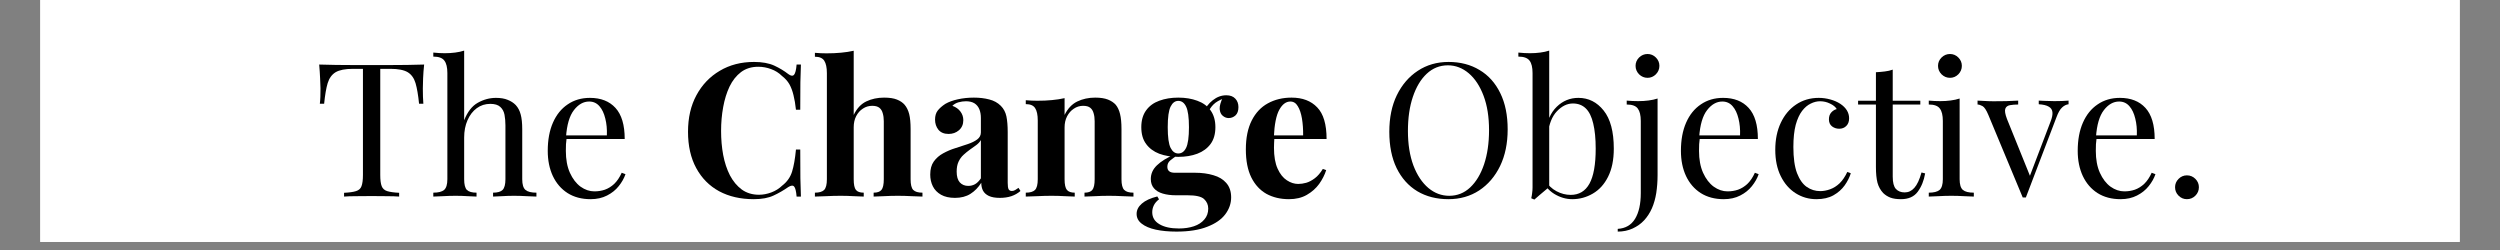 <svg version="1.0" preserveAspectRatio="xMidYMid meet" height="40" viewBox="0 0 300 30" zoomAndPan="magnify" width="400" xmlns:xlink="http://www.w3.org/1999/xlink" xmlns="http://www.w3.org/2000/svg"><rect x="0" y="0" width="300" height="30" fill="#808080" stroke="none"/><defs><g></g><clipPath id="7f7ecddcf4"><path clip-rule="nonzero" d="M 4.84 0 L 295.16 0 L 295.16 29.031 L 4.84 29.031 Z M 4.84 0"></path></clipPath></defs><g clip-path="url(#7f7ecddcf4)"><path fill-rule="nonzero" fill-opacity="1" d="M 4.84 0 L 295.16 0 L 295.16 29.031 L 4.84 29.031 Z M 4.84 0" fill="#ffffff"></path><path fill-rule="nonzero" fill-opacity="1" d="M 4.84 0 L 295.16 0 L 295.16 29.031 L 4.84 29.031 Z M 4.84 0" fill="#ffffff"></path></g><g fill-opacity="1" fill="#000000"><g transform="translate(37.647, 23.589)"><g><path d="M 13.25 -15.844 C 13.188 -15.27 13.145 -14.719 13.125 -14.188 C 13.102 -13.664 13.094 -13.266 13.094 -12.984 C 13.094 -12.617 13.098 -12.281 13.109 -11.969 C 13.129 -11.656 13.145 -11.379 13.156 -11.141 L 12.641 -11.141 C 12.535 -12.18 12.395 -13.004 12.219 -13.609 C 12.039 -14.211 11.727 -14.648 11.281 -14.922 C 10.832 -15.191 10.141 -15.328 9.203 -15.328 L 7.984 -15.328 L 7.984 -2.594 C 7.984 -2 8.039 -1.551 8.156 -1.25 C 8.27 -0.957 8.488 -0.758 8.812 -0.656 C 9.145 -0.551 9.625 -0.484 10.25 -0.453 L 10.25 0 C 9.863 -0.031 9.367 -0.047 8.766 -0.047 C 8.172 -0.055 7.566 -0.062 6.953 -0.062 C 6.285 -0.062 5.656 -0.055 5.062 -0.047 C 4.477 -0.047 4.004 -0.031 3.641 0 L 3.641 -0.453 C 4.273 -0.484 4.754 -0.551 5.078 -0.656 C 5.41 -0.758 5.629 -0.957 5.734 -1.25 C 5.848 -1.551 5.906 -2 5.906 -2.594 L 5.906 -15.328 L 4.703 -15.328 C 3.773 -15.328 3.082 -15.191 2.625 -14.922 C 2.176 -14.648 1.859 -14.211 1.672 -13.609 C 1.492 -13.004 1.352 -12.18 1.25 -11.141 L 0.734 -11.141 C 0.766 -11.379 0.785 -11.656 0.797 -11.969 C 0.805 -12.281 0.812 -12.617 0.812 -12.984 C 0.812 -13.266 0.797 -13.664 0.766 -14.188 C 0.742 -14.719 0.707 -15.27 0.656 -15.844 C 1.281 -15.82 1.957 -15.805 2.688 -15.797 C 3.426 -15.785 4.172 -15.781 4.922 -15.781 C 5.672 -15.781 6.348 -15.781 6.953 -15.781 C 7.566 -15.781 8.242 -15.781 8.984 -15.781 C 9.723 -15.781 10.461 -15.785 11.203 -15.797 C 11.953 -15.805 12.633 -15.82 13.25 -15.844 Z M 13.25 -15.844"></path></g></g></g><g fill-opacity="1" fill="#000000"><g transform="translate(51.543, 23.589)"><g><path d="M 4.156 -17.516 L 4.156 -9.156 C 4.551 -10.164 5.094 -10.863 5.781 -11.25 C 6.477 -11.645 7.207 -11.844 7.969 -11.844 C 8.531 -11.844 9 -11.766 9.375 -11.609 C 9.758 -11.461 10.082 -11.254 10.344 -10.984 C 10.625 -10.68 10.82 -10.305 10.938 -9.859 C 11.062 -9.422 11.125 -8.82 11.125 -8.062 L 11.125 -2.078 C 11.125 -1.453 11.254 -1.023 11.516 -0.797 C 11.773 -0.578 12.211 -0.469 12.828 -0.469 L 12.828 0 C 12.566 -0.008 12.176 -0.023 11.656 -0.047 C 11.133 -0.078 10.629 -0.094 10.141 -0.094 C 9.641 -0.094 9.156 -0.078 8.688 -0.047 C 8.219 -0.023 7.863 -0.008 7.625 0 L 7.625 -0.469 C 8.164 -0.469 8.547 -0.578 8.766 -0.797 C 8.992 -1.023 9.109 -1.453 9.109 -2.078 L 9.109 -8.547 C 9.109 -9.004 9.07 -9.426 9 -9.812 C 8.926 -10.207 8.754 -10.523 8.484 -10.766 C 8.223 -11.004 7.828 -11.125 7.297 -11.125 C 6.68 -11.125 6.141 -10.953 5.672 -10.609 C 5.203 -10.266 4.832 -9.785 4.562 -9.172 C 4.289 -8.555 4.156 -7.859 4.156 -7.078 L 4.156 -2.078 C 4.156 -1.453 4.266 -1.023 4.484 -0.797 C 4.711 -0.578 5.098 -0.469 5.641 -0.469 L 5.641 0 C 5.398 -0.008 5.047 -0.023 4.578 -0.047 C 4.109 -0.078 3.625 -0.094 3.125 -0.094 C 2.633 -0.094 2.129 -0.078 1.609 -0.047 C 1.086 -0.023 0.703 -0.008 0.453 0 L 0.453 -0.469 C 1.055 -0.469 1.488 -0.578 1.75 -0.797 C 2.008 -1.023 2.141 -1.453 2.141 -2.078 L 2.141 -14.828 C 2.141 -15.504 2.02 -16 1.781 -16.312 C 1.551 -16.633 1.109 -16.797 0.453 -16.797 L 0.453 -17.281 C 0.922 -17.227 1.379 -17.203 1.828 -17.203 C 2.266 -17.203 2.68 -17.227 3.078 -17.281 C 3.473 -17.332 3.832 -17.41 4.156 -17.516 Z M 4.156 -17.516"></path></g></g></g><g fill-opacity="1" fill="#000000"><g transform="translate(64.699, 23.589)"><g><path d="M 6.094 -11.844 C 7.406 -11.844 8.426 -11.441 9.156 -10.641 C 9.895 -9.836 10.266 -8.594 10.266 -6.906 L 2.375 -6.906 L 2.344 -7.344 L 8.125 -7.344 C 8.156 -8.07 8.094 -8.742 7.938 -9.359 C 7.789 -9.984 7.555 -10.477 7.234 -10.844 C 6.91 -11.219 6.5 -11.406 6 -11.406 C 5.312 -11.406 4.703 -11.062 4.172 -10.375 C 3.641 -9.695 3.32 -8.609 3.219 -7.109 L 3.297 -7.031 C 3.266 -6.801 3.238 -6.551 3.219 -6.281 C 3.207 -6.02 3.203 -5.754 3.203 -5.484 C 3.203 -4.461 3.363 -3.586 3.688 -2.859 C 4.02 -2.129 4.445 -1.57 4.969 -1.188 C 5.5 -0.812 6.051 -0.625 6.625 -0.625 C 7.07 -0.625 7.492 -0.691 7.891 -0.828 C 8.297 -0.973 8.672 -1.207 9.016 -1.531 C 9.359 -1.863 9.656 -2.305 9.906 -2.859 L 10.359 -2.688 C 10.191 -2.195 9.922 -1.719 9.547 -1.25 C 9.18 -0.789 8.711 -0.414 8.141 -0.125 C 7.578 0.164 6.922 0.312 6.172 0.312 C 5.098 0.312 4.176 0.066 3.406 -0.422 C 2.645 -0.91 2.055 -1.594 1.641 -2.469 C 1.234 -3.344 1.031 -4.348 1.031 -5.484 C 1.031 -6.797 1.238 -7.926 1.656 -8.875 C 2.07 -9.82 2.66 -10.551 3.422 -11.062 C 4.18 -11.582 5.07 -11.844 6.094 -11.844 Z M 6.094 -11.844"></path></g></g></g><g fill-opacity="1" fill="#000000"><g transform="translate(76.021, 23.589)"><g></g></g></g><g fill-opacity="1" fill="#000000"><g transform="translate(81.593, 23.589)"><g><path d="M 8.891 -16.156 C 9.867 -16.156 10.676 -16.008 11.312 -15.719 C 11.945 -15.426 12.508 -15.086 13 -14.703 C 13.301 -14.473 13.531 -14.441 13.688 -14.609 C 13.844 -14.785 13.945 -15.195 14 -15.844 L 14.516 -15.844 C 14.492 -15.258 14.473 -14.551 14.453 -13.719 C 14.441 -12.895 14.438 -11.797 14.438 -10.422 L 13.922 -10.422 C 13.848 -11.109 13.75 -11.691 13.625 -12.172 C 13.508 -12.66 13.348 -13.094 13.141 -13.469 C 12.93 -13.844 12.629 -14.18 12.234 -14.484 C 11.867 -14.848 11.438 -15.117 10.938 -15.297 C 10.445 -15.484 9.93 -15.578 9.391 -15.578 C 8.586 -15.578 7.898 -15.363 7.328 -14.938 C 6.766 -14.508 6.305 -13.93 5.953 -13.203 C 5.609 -12.473 5.352 -11.648 5.188 -10.734 C 5.02 -9.816 4.938 -8.863 4.938 -7.875 C 4.938 -6.875 5.02 -5.914 5.188 -5 C 5.363 -4.082 5.633 -3.266 6 -2.547 C 6.375 -1.836 6.848 -1.27 7.422 -0.844 C 8.004 -0.426 8.691 -0.219 9.484 -0.219 C 9.973 -0.219 10.469 -0.312 10.969 -0.5 C 11.469 -0.688 11.898 -0.957 12.266 -1.312 C 12.848 -1.758 13.242 -2.316 13.453 -2.984 C 13.66 -3.648 13.816 -4.535 13.922 -5.641 L 14.438 -5.641 C 14.438 -4.223 14.441 -3.078 14.453 -2.203 C 14.473 -1.328 14.492 -0.594 14.516 0 L 14 0 C 13.945 -0.645 13.848 -1.047 13.703 -1.203 C 13.566 -1.367 13.332 -1.348 13 -1.141 C 12.445 -0.754 11.859 -0.414 11.234 -0.125 C 10.617 0.164 9.828 0.312 8.859 0.312 C 7.273 0.312 5.891 -0.004 4.703 -0.641 C 3.523 -1.285 2.609 -2.211 1.953 -3.422 C 1.297 -4.629 0.969 -6.082 0.969 -7.781 C 0.969 -9.457 1.305 -10.922 1.984 -12.172 C 2.66 -13.422 3.594 -14.395 4.781 -15.094 C 5.969 -15.801 7.336 -16.156 8.891 -16.156 Z M 8.891 -16.156"></path></g></g></g><g fill-opacity="1" fill="#000000"><g transform="translate(97.367, 23.589)"><g><path d="M 5.078 -17.5 L 5.078 -9.797 C 5.453 -10.578 5.957 -11.117 6.594 -11.422 C 7.227 -11.723 7.938 -11.875 8.719 -11.875 C 9.363 -11.875 9.879 -11.797 10.266 -11.641 C 10.66 -11.484 10.969 -11.273 11.188 -11.016 C 11.438 -10.723 11.617 -10.352 11.734 -9.906 C 11.848 -9.457 11.906 -8.852 11.906 -8.094 L 11.906 -2.078 C 11.906 -1.453 12.008 -1.023 12.219 -0.797 C 12.438 -0.578 12.805 -0.469 13.328 -0.469 L 13.328 0 C 13.047 -0.008 12.617 -0.023 12.047 -0.047 C 11.473 -0.078 10.914 -0.094 10.375 -0.094 C 9.801 -0.094 9.238 -0.078 8.688 -0.047 C 8.145 -0.023 7.738 -0.008 7.469 0 L 7.469 -0.469 C 7.914 -0.469 8.227 -0.578 8.406 -0.797 C 8.594 -1.023 8.688 -1.453 8.688 -2.078 L 8.688 -9.047 C 8.688 -9.41 8.645 -9.727 8.562 -10 C 8.488 -10.281 8.352 -10.5 8.156 -10.656 C 7.957 -10.812 7.672 -10.891 7.297 -10.891 C 6.891 -10.891 6.52 -10.781 6.188 -10.562 C 5.852 -10.352 5.582 -10.051 5.375 -9.656 C 5.176 -9.27 5.078 -8.828 5.078 -8.328 L 5.078 -2.078 C 5.078 -1.453 5.164 -1.023 5.344 -0.797 C 5.52 -0.578 5.832 -0.469 6.281 -0.469 L 6.281 0 C 6.02 -0.008 5.625 -0.023 5.094 -0.047 C 4.57 -0.078 4.047 -0.094 3.516 -0.094 C 2.93 -0.094 2.344 -0.078 1.75 -0.047 C 1.164 -0.023 0.723 -0.008 0.422 0 L 0.422 -0.469 C 0.941 -0.469 1.312 -0.578 1.531 -0.797 C 1.75 -1.023 1.859 -1.453 1.859 -2.078 L 1.859 -14.812 C 1.859 -15.477 1.754 -15.973 1.547 -16.297 C 1.348 -16.617 0.973 -16.781 0.422 -16.781 L 0.422 -17.25 C 0.898 -17.207 1.363 -17.188 1.812 -17.188 C 2.426 -17.188 3.008 -17.211 3.562 -17.266 C 4.113 -17.316 4.617 -17.395 5.078 -17.5 Z M 5.078 -17.5"></path></g></g></g><g fill-opacity="1" fill="#000000"><g transform="translate(110.972, 23.589)"><g><path d="M 3.625 0.156 C 2.957 0.156 2.398 0.031 1.953 -0.219 C 1.504 -0.477 1.176 -0.816 0.969 -1.234 C 0.758 -1.66 0.656 -2.129 0.656 -2.641 C 0.656 -3.285 0.797 -3.805 1.078 -4.203 C 1.367 -4.609 1.742 -4.938 2.203 -5.188 C 2.672 -5.445 3.16 -5.656 3.672 -5.812 C 4.191 -5.977 4.688 -6.141 5.156 -6.297 C 5.625 -6.453 6.004 -6.641 6.297 -6.859 C 6.586 -7.078 6.734 -7.359 6.734 -7.703 L 6.734 -9.438 C 6.734 -9.832 6.672 -10.18 6.547 -10.484 C 6.422 -10.785 6.227 -11.02 5.969 -11.188 C 5.707 -11.352 5.363 -11.438 4.938 -11.438 C 4.645 -11.438 4.348 -11.395 4.047 -11.312 C 3.754 -11.227 3.508 -11.086 3.312 -10.891 C 3.727 -10.742 4.051 -10.516 4.281 -10.203 C 4.508 -9.898 4.625 -9.555 4.625 -9.172 C 4.625 -8.66 4.445 -8.254 4.094 -7.953 C 3.75 -7.66 3.336 -7.516 2.859 -7.516 C 2.328 -7.516 1.922 -7.68 1.641 -8.016 C 1.367 -8.359 1.234 -8.766 1.234 -9.234 C 1.234 -9.672 1.336 -10.031 1.547 -10.312 C 1.766 -10.594 2.07 -10.863 2.469 -11.125 C 2.883 -11.363 3.383 -11.547 3.969 -11.672 C 4.562 -11.805 5.203 -11.875 5.891 -11.875 C 6.566 -11.875 7.18 -11.801 7.734 -11.656 C 8.285 -11.52 8.75 -11.266 9.125 -10.891 C 9.469 -10.547 9.691 -10.125 9.797 -9.625 C 9.898 -9.133 9.953 -8.504 9.953 -7.734 L 9.953 -1.656 C 9.953 -1.281 9.988 -1.02 10.062 -0.875 C 10.145 -0.738 10.273 -0.672 10.453 -0.672 C 10.586 -0.672 10.719 -0.707 10.844 -0.781 C 10.969 -0.852 11.102 -0.941 11.25 -1.047 L 11.484 -0.672 C 11.172 -0.398 10.805 -0.191 10.391 -0.047 C 9.984 0.086 9.523 0.156 9.016 0.156 C 8.461 0.156 8.02 0.078 7.688 -0.078 C 7.363 -0.234 7.129 -0.445 6.984 -0.719 C 6.848 -0.988 6.781 -1.301 6.781 -1.656 C 6.426 -1.094 5.992 -0.648 5.484 -0.328 C 4.973 -0.004 4.352 0.156 3.625 0.156 Z M 5.219 -1.281 C 5.508 -1.281 5.781 -1.348 6.031 -1.484 C 6.281 -1.629 6.516 -1.863 6.734 -2.188 L 6.734 -6.781 C 6.598 -6.551 6.41 -6.348 6.172 -6.172 C 5.93 -5.992 5.676 -5.812 5.406 -5.625 C 5.145 -5.438 4.891 -5.227 4.641 -5 C 4.398 -4.781 4.203 -4.504 4.047 -4.172 C 3.898 -3.848 3.828 -3.457 3.828 -3 C 3.828 -2.414 3.953 -1.984 4.203 -1.703 C 4.461 -1.422 4.801 -1.281 5.219 -1.281 Z M 5.219 -1.281"></path></g></g></g><g fill-opacity="1" fill="#000000"><g transform="translate(122.562, 23.589)"><g><path d="M 8.859 -11.875 C 9.484 -11.875 9.992 -11.797 10.391 -11.641 C 10.785 -11.484 11.098 -11.273 11.328 -11.016 C 11.566 -10.723 11.738 -10.352 11.844 -9.906 C 11.957 -9.457 12.016 -8.852 12.016 -8.094 L 12.016 -2.078 C 12.016 -1.453 12.125 -1.023 12.344 -0.797 C 12.562 -0.578 12.93 -0.469 13.453 -0.469 L 13.453 0 C 13.16 -0.008 12.734 -0.023 12.172 -0.047 C 11.609 -0.078 11.051 -0.094 10.5 -0.094 C 9.926 -0.094 9.367 -0.078 8.828 -0.047 C 8.285 -0.023 7.867 -0.008 7.578 0 L 7.578 -0.469 C 8.023 -0.469 8.336 -0.578 8.516 -0.797 C 8.703 -1.023 8.797 -1.453 8.797 -2.078 L 8.797 -9.047 C 8.797 -9.41 8.754 -9.727 8.672 -10 C 8.598 -10.281 8.461 -10.5 8.266 -10.656 C 8.078 -10.812 7.789 -10.891 7.406 -10.891 C 7 -10.891 6.629 -10.773 6.297 -10.547 C 5.961 -10.328 5.691 -10.02 5.484 -9.625 C 5.285 -9.238 5.188 -8.797 5.188 -8.297 L 5.188 -2.078 C 5.188 -1.453 5.281 -1.023 5.469 -0.797 C 5.656 -0.578 5.969 -0.469 6.406 -0.469 L 6.406 0 C 6.133 -0.008 5.738 -0.023 5.219 -0.047 C 4.707 -0.078 4.176 -0.094 3.625 -0.094 C 3.062 -0.094 2.477 -0.078 1.875 -0.047 C 1.281 -0.023 0.832 -0.008 0.531 0 L 0.531 -0.469 C 1.051 -0.469 1.422 -0.578 1.641 -0.797 C 1.859 -1.023 1.969 -1.453 1.969 -2.078 L 1.969 -9.125 C 1.969 -9.801 1.863 -10.297 1.656 -10.609 C 1.457 -10.93 1.082 -11.094 0.531 -11.094 L 0.531 -11.562 C 1.008 -11.52 1.473 -11.5 1.922 -11.5 C 2.547 -11.5 3.129 -11.523 3.672 -11.578 C 4.223 -11.629 4.727 -11.707 5.188 -11.812 L 5.188 -9.797 C 5.562 -10.555 6.066 -11.094 6.703 -11.406 C 7.348 -11.719 8.066 -11.875 8.859 -11.875 Z M 8.859 -11.875"></path></g></g></g><g fill-opacity="1" fill="#000000"><g transform="translate(136.3, 23.589)"><g><path d="M 4.875 4.203 C 3.945 4.203 3.117 4.125 2.391 3.969 C 1.672 3.812 1.109 3.57 0.703 3.25 C 0.297 2.938 0.094 2.547 0.094 2.078 C 0.094 1.617 0.301 1.207 0.719 0.844 C 1.133 0.477 1.754 0.191 2.578 -0.016 L 2.781 0.328 C 2.488 0.555 2.281 0.801 2.156 1.062 C 2.031 1.32 1.969 1.594 1.969 1.875 C 1.969 2.5 2.254 2.977 2.828 3.312 C 3.398 3.656 4.18 3.828 5.172 3.828 C 5.836 3.828 6.438 3.738 6.969 3.562 C 7.5 3.383 7.914 3.113 8.219 2.75 C 8.531 2.395 8.688 1.957 8.688 1.438 C 8.688 0.988 8.52 0.609 8.188 0.297 C 7.863 -0.004 7.207 -0.156 6.219 -0.156 L 4.828 -0.156 C 4.223 -0.156 3.691 -0.223 3.234 -0.359 C 2.773 -0.492 2.422 -0.707 2.172 -1 C 1.922 -1.289 1.797 -1.66 1.797 -2.109 C 1.797 -2.734 2.039 -3.281 2.531 -3.75 C 3.02 -4.227 3.75 -4.676 4.719 -5.094 L 4.938 -4.922 C 4.656 -4.742 4.391 -4.551 4.141 -4.344 C 3.898 -4.145 3.781 -3.891 3.781 -3.578 C 3.781 -3.098 4.078 -2.859 4.672 -2.859 L 7.109 -2.859 C 7.93 -2.859 8.664 -2.758 9.312 -2.562 C 9.969 -2.375 10.484 -2.062 10.859 -1.625 C 11.242 -1.188 11.438 -0.613 11.438 0.094 C 11.438 0.82 11.203 1.5 10.734 2.125 C 10.266 2.75 9.539 3.25 8.562 3.625 C 7.594 4.008 6.363 4.203 4.875 4.203 Z M 5.094 -4.766 C 4.25 -4.766 3.488 -4.891 2.812 -5.141 C 2.145 -5.398 1.617 -5.789 1.234 -6.312 C 0.848 -6.832 0.656 -7.504 0.656 -8.328 C 0.656 -9.141 0.848 -9.812 1.234 -10.344 C 1.617 -10.875 2.145 -11.258 2.812 -11.5 C 3.488 -11.75 4.25 -11.875 5.094 -11.875 C 5.945 -11.875 6.707 -11.75 7.375 -11.5 C 8.051 -11.258 8.582 -10.875 8.969 -10.344 C 9.352 -9.812 9.547 -9.141 9.547 -8.328 C 9.547 -7.504 9.352 -6.832 8.969 -6.312 C 8.582 -5.789 8.051 -5.398 7.375 -5.141 C 6.707 -4.891 5.945 -4.766 5.094 -4.766 Z M 5.094 -5.172 C 5.5 -5.172 5.812 -5.395 6.031 -5.844 C 6.258 -6.301 6.375 -7.129 6.375 -8.328 C 6.375 -9.516 6.258 -10.336 6.031 -10.797 C 5.812 -11.254 5.5 -11.484 5.094 -11.484 C 4.707 -11.484 4.398 -11.254 4.172 -10.797 C 3.941 -10.336 3.828 -9.516 3.828 -8.328 C 3.828 -7.129 3.941 -6.301 4.172 -5.844 C 4.398 -5.395 4.707 -5.172 5.094 -5.172 Z M 8.594 -9.953 L 8.141 -10.109 C 8.367 -10.691 8.734 -11.176 9.234 -11.562 C 9.734 -11.957 10.273 -12.156 10.859 -12.156 C 11.328 -12.156 11.688 -12.02 11.938 -11.75 C 12.188 -11.488 12.312 -11.148 12.312 -10.734 C 12.312 -10.285 12.191 -9.953 11.953 -9.734 C 11.711 -9.523 11.441 -9.422 11.141 -9.422 C 10.891 -9.422 10.656 -9.508 10.438 -9.688 C 10.219 -9.863 10.094 -10.133 10.062 -10.5 C 10.039 -10.863 10.172 -11.336 10.453 -11.922 L 10.609 -11.797 C 10.035 -11.586 9.609 -11.344 9.328 -11.062 C 9.047 -10.789 8.801 -10.422 8.594 -9.953 Z M 8.594 -9.953"></path></g></g></g><g fill-opacity="1" fill="#000000"><g transform="translate(148.674, 23.589)"><g><path d="M 6.312 -11.875 C 7.625 -11.875 8.648 -11.484 9.391 -10.703 C 10.141 -9.93 10.516 -8.664 10.516 -6.906 L 3.156 -6.906 L 3.109 -7.344 L 7.703 -7.344 C 7.711 -8.07 7.664 -8.742 7.562 -9.359 C 7.457 -9.984 7.289 -10.477 7.062 -10.844 C 6.844 -11.219 6.547 -11.406 6.172 -11.406 C 5.648 -11.406 5.207 -11.078 4.844 -10.422 C 4.477 -9.766 4.258 -8.676 4.188 -7.156 L 4.25 -7.031 C 4.238 -6.844 4.227 -6.648 4.219 -6.453 C 4.207 -6.266 4.203 -6.066 4.203 -5.859 C 4.203 -4.828 4.348 -3.988 4.641 -3.344 C 4.93 -2.707 5.301 -2.242 5.75 -1.953 C 6.195 -1.66 6.648 -1.516 7.109 -1.516 C 7.422 -1.516 7.742 -1.562 8.078 -1.656 C 8.422 -1.758 8.766 -1.941 9.109 -2.203 C 9.453 -2.461 9.77 -2.832 10.062 -3.312 L 10.469 -3.172 C 10.289 -2.609 10.008 -2.055 9.625 -1.516 C 9.238 -0.984 8.742 -0.547 8.141 -0.203 C 7.547 0.141 6.832 0.312 6 0.312 C 4.977 0.312 4.078 0.098 3.297 -0.328 C 2.523 -0.766 1.922 -1.422 1.484 -2.297 C 1.047 -3.18 0.828 -4.301 0.828 -5.656 C 0.828 -7.039 1.062 -8.195 1.531 -9.125 C 2 -10.051 2.645 -10.738 3.469 -11.188 C 4.301 -11.645 5.25 -11.875 6.312 -11.875 Z M 6.312 -11.875"></path></g></g></g><g fill-opacity="1" fill="#000000"><g transform="translate(159.957, 23.589)"><g></g></g></g><g fill-opacity="1" fill="#000000"><g transform="translate(165.529, 23.589)"><g><path d="M 8.297 -16.156 C 9.711 -16.156 10.953 -15.832 12.016 -15.188 C 13.086 -14.551 13.914 -13.629 14.5 -12.422 C 15.094 -11.223 15.391 -9.77 15.391 -8.062 C 15.391 -6.383 15.086 -4.922 14.484 -3.672 C 13.879 -2.422 13.039 -1.441 11.969 -0.734 C 10.895 -0.035 9.664 0.312 8.281 0.312 C 6.863 0.312 5.617 -0.004 4.547 -0.641 C 3.484 -1.285 2.656 -2.211 2.062 -3.422 C 1.477 -4.629 1.188 -6.082 1.188 -7.781 C 1.188 -9.457 1.488 -10.922 2.094 -12.172 C 2.707 -13.422 3.547 -14.395 4.609 -15.094 C 5.68 -15.801 6.91 -16.156 8.297 -16.156 Z M 8.219 -15.75 C 7.238 -15.75 6.391 -15.41 5.672 -14.734 C 4.961 -14.066 4.41 -13.145 4.016 -11.969 C 3.617 -10.789 3.422 -9.426 3.422 -7.875 C 3.422 -6.289 3.641 -4.91 4.078 -3.734 C 4.523 -2.566 5.125 -1.664 5.875 -1.031 C 6.625 -0.406 7.457 -0.094 8.375 -0.094 C 9.344 -0.094 10.18 -0.426 10.891 -1.094 C 11.609 -1.77 12.164 -2.695 12.562 -3.875 C 12.957 -5.062 13.156 -6.426 13.156 -7.969 C 13.156 -9.562 12.938 -10.938 12.5 -12.094 C 12.062 -13.258 11.469 -14.16 10.719 -14.797 C 9.969 -15.43 9.133 -15.75 8.219 -15.75 Z M 8.219 -15.75"></path></g></g></g><g fill-opacity="1" fill="#000000"><g transform="translate(182.109, 23.589)"><g><path d="M 7.297 -11.844 C 8.516 -11.844 9.523 -11.336 10.328 -10.328 C 11.141 -9.316 11.547 -7.789 11.547 -5.75 C 11.547 -4.406 11.316 -3.281 10.859 -2.375 C 10.41 -1.477 9.801 -0.805 9.031 -0.359 C 8.27 0.086 7.445 0.312 6.562 0.312 C 5.812 0.312 5.086 0.098 4.391 -0.328 C 3.703 -0.754 3.188 -1.383 2.844 -2.219 L 3.297 -1.969 C 3.66 -1.375 4.117 -0.93 4.672 -0.641 C 5.223 -0.348 5.789 -0.203 6.375 -0.203 C 7.375 -0.203 8.125 -0.648 8.625 -1.547 C 9.125 -2.453 9.375 -3.852 9.375 -5.75 C 9.375 -6.957 9.273 -7.961 9.078 -8.766 C 8.891 -9.578 8.594 -10.18 8.188 -10.578 C 7.781 -10.973 7.266 -11.172 6.641 -11.172 C 5.953 -11.172 5.312 -10.859 4.719 -10.234 C 4.133 -9.617 3.773 -8.711 3.641 -7.516 L 3.375 -7.828 C 3.539 -9.098 3.984 -10.082 4.703 -10.781 C 5.43 -11.488 6.297 -11.844 7.297 -11.844 Z M 3.797 -17.516 L 3.797 -1.156 C 3.609 -1 3.41 -0.832 3.203 -0.656 C 3.004 -0.488 2.805 -0.32 2.609 -0.156 C 2.422 0.008 2.223 0.18 2.016 0.359 L 1.641 0.203 C 1.691 -0.004 1.727 -0.219 1.75 -0.438 C 1.781 -0.656 1.797 -0.875 1.797 -1.094 L 1.797 -14.828 C 1.797 -15.504 1.676 -16 1.438 -16.312 C 1.195 -16.633 0.75 -16.797 0.094 -16.797 L 0.094 -17.281 C 0.57 -17.227 1.035 -17.203 1.484 -17.203 C 1.91 -17.203 2.32 -17.227 2.719 -17.281 C 3.113 -17.332 3.473 -17.41 3.797 -17.516 Z M 3.797 -17.516"></path></g></g></g><g fill-opacity="1" fill="#000000"><g transform="translate(194.706, 23.589)"><g><path d="M -0.578 4.203 L -0.578 3.875 C 0.348 3.82 1.039 3.422 1.5 2.672 C 1.957 1.922 2.188 0.891 2.188 -0.422 L 2.188 -9.078 C 2.188 -9.754 2.066 -10.25 1.828 -10.562 C 1.598 -10.883 1.156 -11.047 0.5 -11.047 L 0.5 -11.516 C 0.969 -11.473 1.426 -11.453 1.875 -11.453 C 2.312 -11.453 2.727 -11.477 3.125 -11.531 C 3.52 -11.582 3.879 -11.66 4.203 -11.766 L 4.203 -2.578 C 4.203 -1.828 4.148 -1.113 4.047 -0.438 C 3.941 0.227 3.77 0.836 3.531 1.391 C 3.289 1.941 2.977 2.426 2.594 2.844 C 2.219 3.25 1.758 3.578 1.219 3.828 C 0.676 4.078 0.078 4.203 -0.578 4.203 Z M 3 -17.109 C 3.383 -17.109 3.719 -16.969 4 -16.688 C 4.281 -16.406 4.422 -16.07 4.422 -15.688 C 4.422 -15.301 4.281 -14.961 4 -14.672 C 3.719 -14.391 3.383 -14.25 3 -14.25 C 2.613 -14.25 2.273 -14.391 1.984 -14.672 C 1.703 -14.961 1.562 -15.301 1.562 -15.688 C 1.562 -16.07 1.703 -16.406 1.984 -16.688 C 2.273 -16.969 2.613 -17.109 3 -17.109 Z M 3 -17.109"></path></g></g></g><g fill-opacity="1" fill="#000000"><g transform="translate(200.68, 23.589)"><g><path d="M 6.094 -11.844 C 7.406 -11.844 8.426 -11.441 9.156 -10.641 C 9.895 -9.836 10.266 -8.594 10.266 -6.906 L 2.375 -6.906 L 2.344 -7.344 L 8.125 -7.344 C 8.156 -8.07 8.094 -8.742 7.938 -9.359 C 7.789 -9.984 7.555 -10.477 7.234 -10.844 C 6.91 -11.219 6.5 -11.406 6 -11.406 C 5.312 -11.406 4.703 -11.062 4.172 -10.375 C 3.641 -9.695 3.32 -8.609 3.219 -7.109 L 3.297 -7.031 C 3.266 -6.801 3.238 -6.551 3.219 -6.281 C 3.207 -6.02 3.203 -5.754 3.203 -5.484 C 3.203 -4.461 3.363 -3.586 3.688 -2.859 C 4.02 -2.129 4.445 -1.57 4.969 -1.188 C 5.5 -0.812 6.051 -0.625 6.625 -0.625 C 7.07 -0.625 7.492 -0.691 7.891 -0.828 C 8.297 -0.973 8.672 -1.207 9.016 -1.531 C 9.359 -1.863 9.656 -2.305 9.906 -2.859 L 10.359 -2.688 C 10.191 -2.195 9.922 -1.719 9.547 -1.25 C 9.18 -0.789 8.711 -0.414 8.141 -0.125 C 7.578 0.164 6.922 0.312 6.172 0.312 C 5.098 0.312 4.176 0.066 3.406 -0.422 C 2.645 -0.91 2.055 -1.594 1.641 -2.469 C 1.234 -3.344 1.031 -4.348 1.031 -5.484 C 1.031 -6.797 1.238 -7.926 1.656 -8.875 C 2.07 -9.82 2.66 -10.551 3.422 -11.062 C 4.18 -11.582 5.07 -11.844 6.094 -11.844 Z M 6.094 -11.844"></path></g></g></g><g fill-opacity="1" fill="#000000"><g transform="translate(212.002, 23.589)"><g><path d="M 6.25 -11.844 C 6.719 -11.844 7.176 -11.781 7.625 -11.656 C 8.07 -11.539 8.477 -11.363 8.844 -11.125 C 9.188 -10.895 9.445 -10.633 9.625 -10.344 C 9.801 -10.051 9.891 -9.734 9.891 -9.391 C 9.891 -8.992 9.773 -8.688 9.547 -8.469 C 9.328 -8.25 9.047 -8.141 8.703 -8.141 C 8.379 -8.141 8.094 -8.234 7.844 -8.422 C 7.594 -8.617 7.469 -8.898 7.469 -9.266 C 7.469 -9.609 7.562 -9.883 7.75 -10.094 C 7.938 -10.301 8.156 -10.438 8.406 -10.5 C 8.258 -10.758 7.992 -10.977 7.609 -11.156 C 7.234 -11.344 6.832 -11.438 6.406 -11.438 C 6.031 -11.438 5.656 -11.344 5.281 -11.156 C 4.906 -10.977 4.562 -10.688 4.25 -10.281 C 3.938 -9.875 3.68 -9.316 3.484 -8.609 C 3.297 -7.898 3.203 -7.016 3.203 -5.953 C 3.203 -4.641 3.348 -3.594 3.641 -2.812 C 3.941 -2.039 4.332 -1.488 4.812 -1.156 C 5.301 -0.82 5.836 -0.656 6.422 -0.656 C 6.805 -0.656 7.203 -0.727 7.609 -0.875 C 8.016 -1.02 8.395 -1.258 8.75 -1.594 C 9.102 -1.938 9.41 -2.391 9.672 -2.953 L 10.094 -2.797 C 9.945 -2.316 9.703 -1.832 9.359 -1.344 C 9.016 -0.863 8.566 -0.469 8.016 -0.156 C 7.461 0.156 6.781 0.312 5.969 0.312 C 5.051 0.312 4.219 0.07 3.469 -0.406 C 2.719 -0.883 2.125 -1.566 1.688 -2.453 C 1.25 -3.336 1.031 -4.391 1.031 -5.609 C 1.031 -6.836 1.25 -7.914 1.688 -8.844 C 2.125 -9.781 2.738 -10.516 3.531 -11.047 C 4.32 -11.578 5.227 -11.844 6.25 -11.844 Z M 6.25 -11.844"></path></g></g></g><g fill-opacity="1" fill="#000000"><g transform="translate(222.877, 23.589)"><g><path d="M 4.25 -15.234 L 4.25 -11.5 L 7.562 -11.5 L 7.562 -11.047 L 4.25 -11.047 L 4.25 -2.391 C 4.25 -1.691 4.375 -1.203 4.625 -0.922 C 4.883 -0.641 5.238 -0.5 5.688 -0.5 C 6.133 -0.5 6.52 -0.68 6.844 -1.047 C 7.176 -1.41 7.461 -2.023 7.703 -2.891 L 8.141 -2.781 C 7.992 -1.914 7.695 -1.18 7.25 -0.578 C 6.812 0.016 6.141 0.312 5.234 0.312 C 4.723 0.312 4.301 0.25 3.969 0.125 C 3.645 0 3.359 -0.18 3.109 -0.422 C 2.785 -0.766 2.555 -1.176 2.422 -1.656 C 2.297 -2.133 2.234 -2.77 2.234 -3.562 L 2.234 -11.047 L 0.094 -11.047 L 0.094 -11.5 L 2.234 -11.5 L 2.234 -14.922 C 2.609 -14.941 2.969 -14.973 3.312 -15.016 C 3.656 -15.055 3.969 -15.129 4.25 -15.234 Z M 4.25 -15.234"></path></g></g></g><g fill-opacity="1" fill="#000000"><g transform="translate(230.797, 23.589)"><g><path d="M 3.203 -17.109 C 3.586 -17.109 3.922 -16.969 4.203 -16.688 C 4.484 -16.406 4.625 -16.07 4.625 -15.688 C 4.625 -15.301 4.484 -14.961 4.203 -14.672 C 3.922 -14.391 3.586 -14.25 3.203 -14.25 C 2.816 -14.25 2.477 -14.391 2.188 -14.672 C 1.906 -14.961 1.766 -15.301 1.766 -15.688 C 1.766 -16.07 1.906 -16.406 2.188 -16.688 C 2.477 -16.969 2.816 -17.109 3.203 -17.109 Z M 4.359 -11.766 L 4.359 -2.078 C 4.359 -1.453 4.488 -1.023 4.75 -0.797 C 5.008 -0.578 5.445 -0.469 6.062 -0.469 L 6.062 0 C 5.812 -0.008 5.426 -0.023 4.906 -0.047 C 4.395 -0.078 3.879 -0.094 3.359 -0.094 C 2.848 -0.094 2.332 -0.078 1.812 -0.047 C 1.289 -0.023 0.906 -0.008 0.656 0 L 0.656 -0.469 C 1.258 -0.469 1.691 -0.578 1.953 -0.797 C 2.211 -1.023 2.344 -1.453 2.344 -2.078 L 2.344 -9.078 C 2.344 -9.754 2.223 -10.25 1.984 -10.562 C 1.754 -10.883 1.312 -11.047 0.656 -11.047 L 0.656 -11.516 C 1.125 -11.473 1.582 -11.453 2.031 -11.453 C 2.469 -11.453 2.883 -11.477 3.281 -11.531 C 3.676 -11.582 4.035 -11.66 4.359 -11.766 Z M 4.359 -11.766"></path></g></g></g><g fill-opacity="1" fill="#000000"><g transform="translate(237.353, 23.589)"><g><path d="M 10.875 -11.516 L 10.875 -11.078 C 10.594 -11.047 10.332 -10.914 10.094 -10.688 C 9.852 -10.469 9.629 -10.078 9.422 -9.516 L 5.75 0.109 C 5.688 0.109 5.625 0.109 5.562 0.109 C 5.508 0.109 5.445 0.109 5.375 0.109 L 1.25 -9.797 C 1.008 -10.379 0.773 -10.734 0.547 -10.859 C 0.316 -10.984 0.117 -11.047 -0.047 -11.047 L -0.047 -11.516 C 0.254 -11.504 0.562 -11.488 0.875 -11.469 C 1.195 -11.445 1.547 -11.438 1.922 -11.438 C 2.391 -11.438 2.879 -11.441 3.391 -11.453 C 3.898 -11.473 4.379 -11.492 4.828 -11.516 L 4.828 -11.047 C 4.461 -11.047 4.133 -11.02 3.844 -10.969 C 3.551 -10.914 3.363 -10.77 3.281 -10.531 C 3.195 -10.301 3.266 -9.895 3.484 -9.312 L 6.281 -2.391 L 6.156 -2.281 L 8.703 -8.969 C 8.898 -9.457 8.977 -9.848 8.938 -10.141 C 8.906 -10.43 8.754 -10.648 8.484 -10.797 C 8.223 -10.953 7.828 -11.047 7.297 -11.078 L 7.297 -11.516 C 7.566 -11.504 7.797 -11.492 7.984 -11.484 C 8.18 -11.484 8.375 -11.477 8.562 -11.469 C 8.75 -11.457 8.953 -11.453 9.172 -11.453 C 9.516 -11.453 9.82 -11.457 10.094 -11.469 C 10.375 -11.488 10.633 -11.504 10.875 -11.516 Z M 10.875 -11.516"></path></g></g></g><g fill-opacity="1" fill="#000000"><g transform="translate(248.295, 23.589)"><g><path d="M 6.094 -11.844 C 7.406 -11.844 8.426 -11.441 9.156 -10.641 C 9.895 -9.836 10.266 -8.594 10.266 -6.906 L 2.375 -6.906 L 2.344 -7.344 L 8.125 -7.344 C 8.156 -8.07 8.094 -8.742 7.938 -9.359 C 7.789 -9.984 7.555 -10.477 7.234 -10.844 C 6.91 -11.219 6.5 -11.406 6 -11.406 C 5.312 -11.406 4.703 -11.062 4.172 -10.375 C 3.641 -9.695 3.32 -8.609 3.219 -7.109 L 3.297 -7.031 C 3.266 -6.801 3.238 -6.551 3.219 -6.281 C 3.207 -6.02 3.203 -5.754 3.203 -5.484 C 3.203 -4.461 3.363 -3.586 3.688 -2.859 C 4.02 -2.129 4.445 -1.57 4.969 -1.188 C 5.5 -0.812 6.051 -0.625 6.625 -0.625 C 7.07 -0.625 7.492 -0.691 7.891 -0.828 C 8.297 -0.973 8.672 -1.207 9.016 -1.531 C 9.359 -1.863 9.656 -2.305 9.906 -2.859 L 10.359 -2.688 C 10.191 -2.195 9.922 -1.719 9.547 -1.25 C 9.18 -0.789 8.711 -0.414 8.141 -0.125 C 7.578 0.164 6.922 0.312 6.172 0.312 C 5.098 0.312 4.176 0.066 3.406 -0.422 C 2.645 -0.91 2.055 -1.594 1.641 -2.469 C 1.234 -3.344 1.031 -4.348 1.031 -5.484 C 1.031 -6.797 1.238 -7.926 1.656 -8.875 C 2.07 -9.82 2.66 -10.551 3.422 -11.062 C 4.18 -11.582 5.07 -11.844 6.094 -11.844 Z M 6.094 -11.844"></path></g></g></g><g fill-opacity="1" fill="#000000"><g transform="translate(259.617, 23.589)"><g><path d="M 2.812 -2.547 C 3.207 -2.547 3.547 -2.406 3.828 -2.125 C 4.109 -1.844 4.25 -1.508 4.25 -1.125 C 4.25 -0.727 4.109 -0.391 3.828 -0.109 C 3.547 0.172 3.207 0.312 2.812 0.312 C 2.426 0.312 2.094 0.172 1.812 -0.109 C 1.531 -0.391 1.391 -0.727 1.391 -1.125 C 1.391 -1.508 1.531 -1.844 1.812 -2.125 C 2.094 -2.406 2.426 -2.547 2.812 -2.547 Z M 2.812 -2.547"></path></g></g></g></svg>